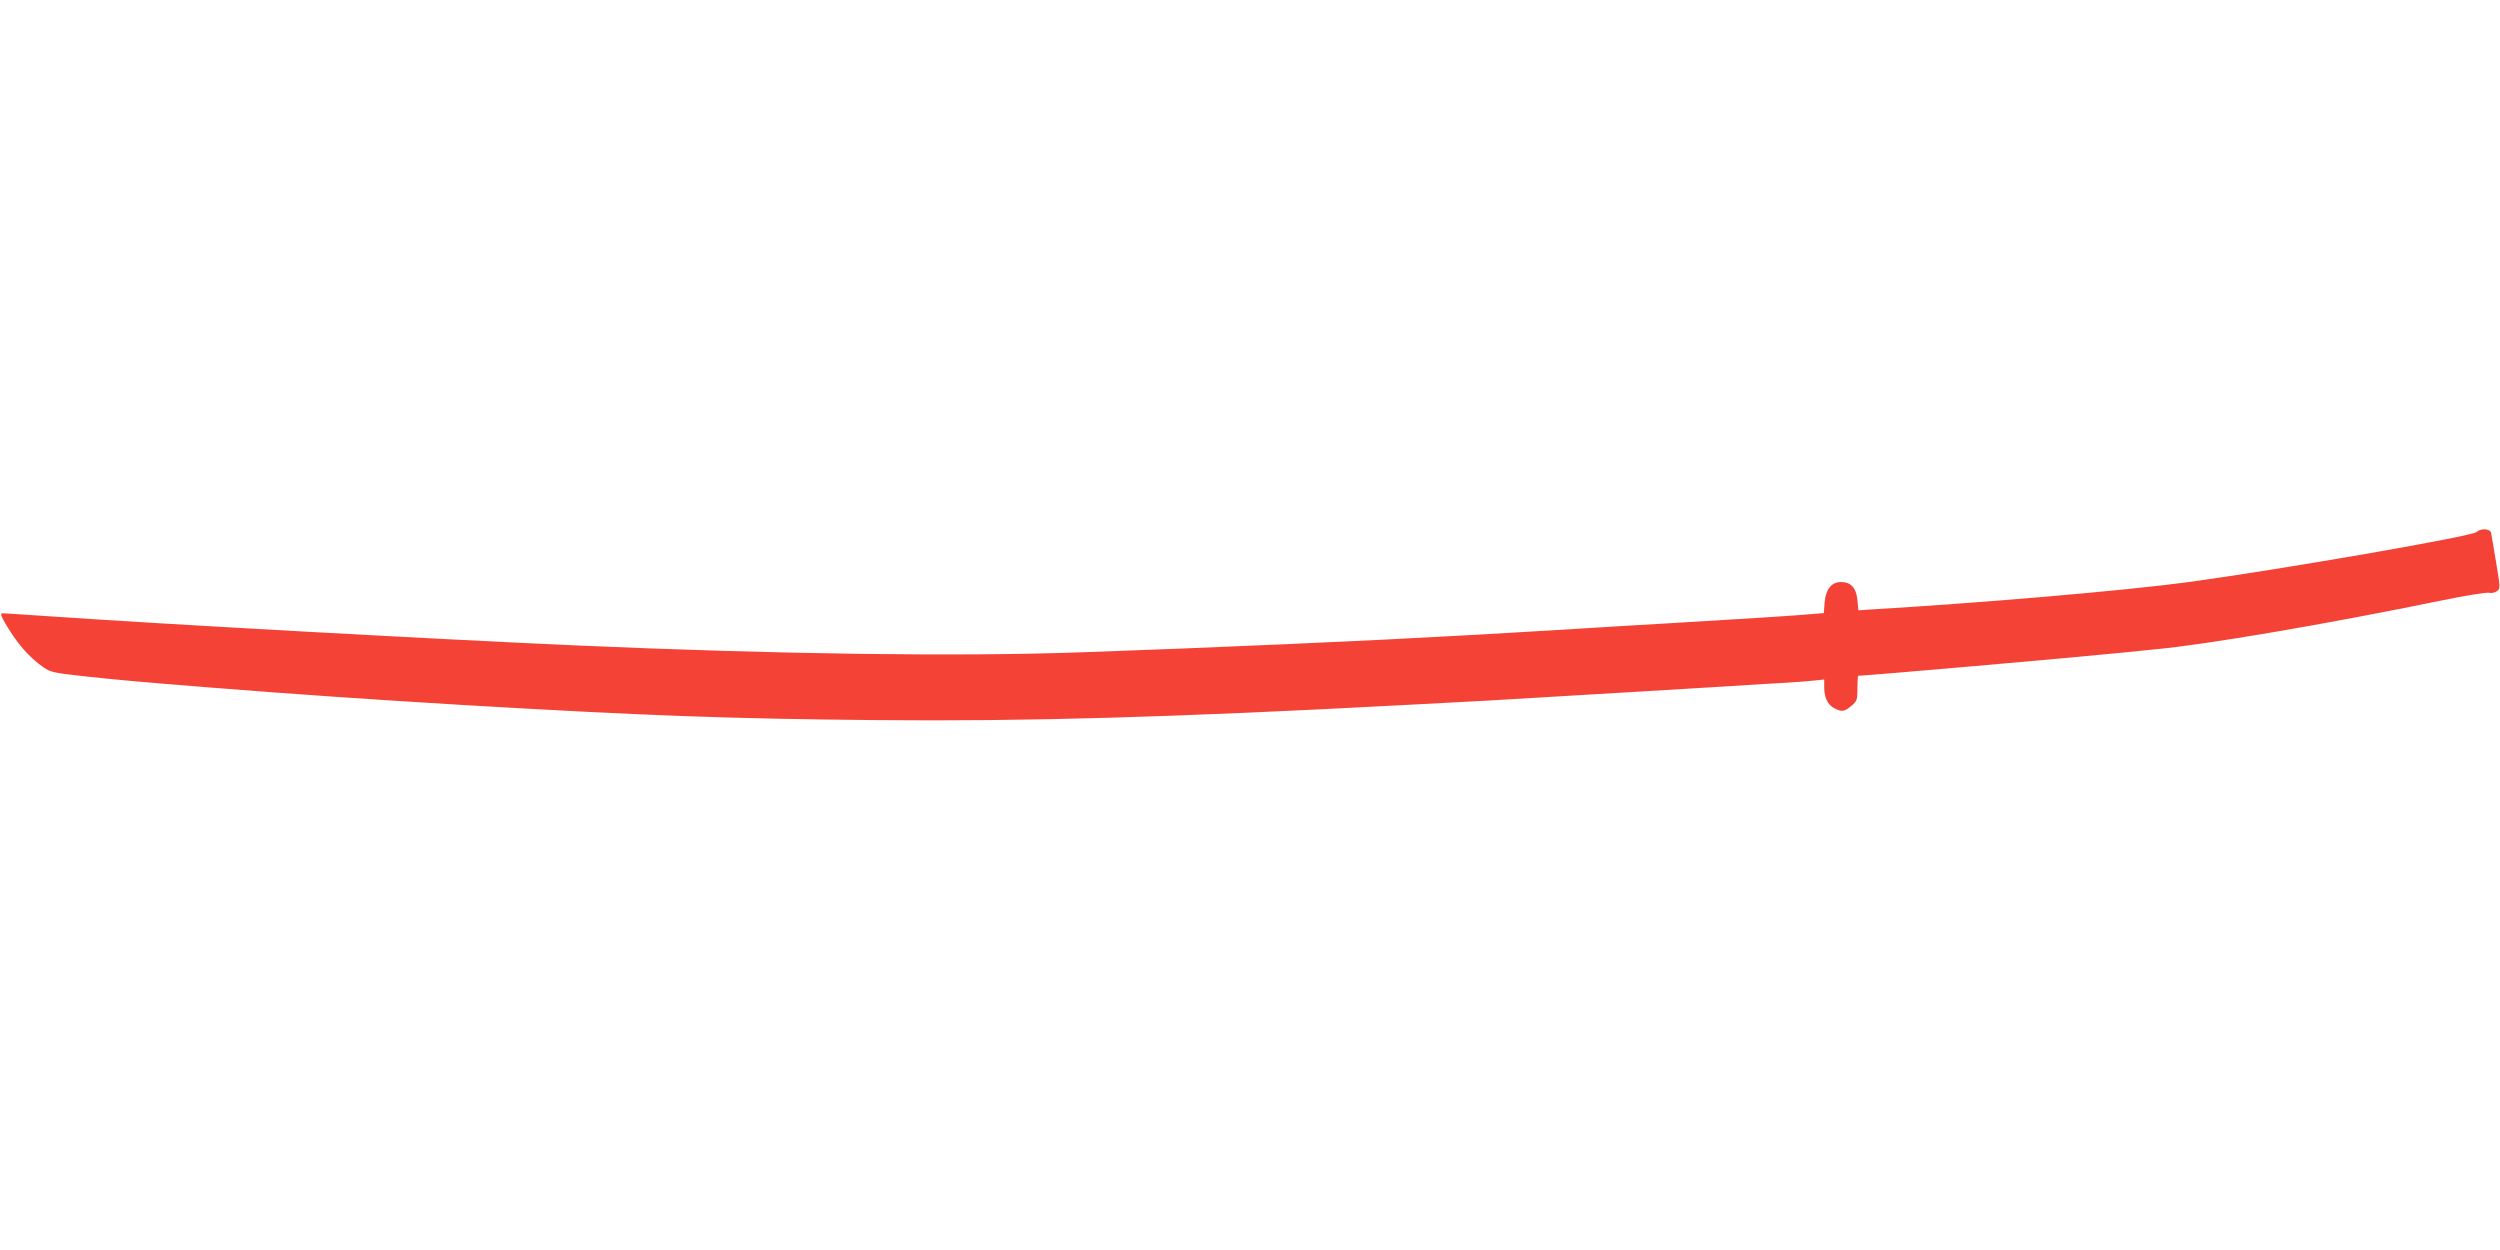 <?xml version="1.0" standalone="no"?>
<!DOCTYPE svg PUBLIC "-//W3C//DTD SVG 20010904//EN"
 "http://www.w3.org/TR/2001/REC-SVG-20010904/DTD/svg10.dtd">
<svg version="1.0" xmlns="http://www.w3.org/2000/svg"
 width="1280pt" height="640pt" viewBox="0 0 1280 640"
 preserveAspectRatio="xMidYMid meet">
<g transform="translate(0,640) scale(0.1,-0.1)"
fill="#f44336" stroke="none">
<path d="M12680 3676 c-23 -22 -1003 -192 -1480 -257 -323 -43 -1037 -105
-1645 -141 l-40 -3 -5 54 c-7 62 -33 91 -84 91 -49 0 -78 -37 -84 -104 l-4
-55 -62 -5 c-84 -8 -310 -22 -711 -46 -187 -11 -412 -24 -500 -30 -88 -5 -239
-14 -335 -20 -96 -5 -215 -12 -265 -15 -437 -25 -1243 -61 -1934 -85 -628 -22
-1542 -10 -2571 35 -686 30 -2107 108 -2713 150 -119 8 -225 15 -233 15 -13 0
-11 -9 11 -48 60 -104 123 -177 198 -229 34 -24 57 -29 195 -44 180 -20 307
-31 657 -59 428 -34 805 -60 1302 -90 923 -54 1352 -70 2113 -77 768 -7 1511
14 2695 77 413 21 453 24 888 50 89 5 241 14 337 20 96 6 283 17 415 25 132 8
281 18 330 20 50 3 111 8 138 11 l47 5 0 -40 c0 -53 18 -89 51 -107 39 -20 53
-18 88 12 29 24 31 31 31 90 0 35 2 64 4 64 37 0 1090 92 1316 115 80 8 170
17 200 20 262 24 873 128 1468 250 122 25 233 43 245 40 12 -3 30 0 41 8 18
13 18 17 -4 148 -12 74 -24 142 -26 152 -6 21 -53 23 -74 3z"/>
</g>
</svg>
